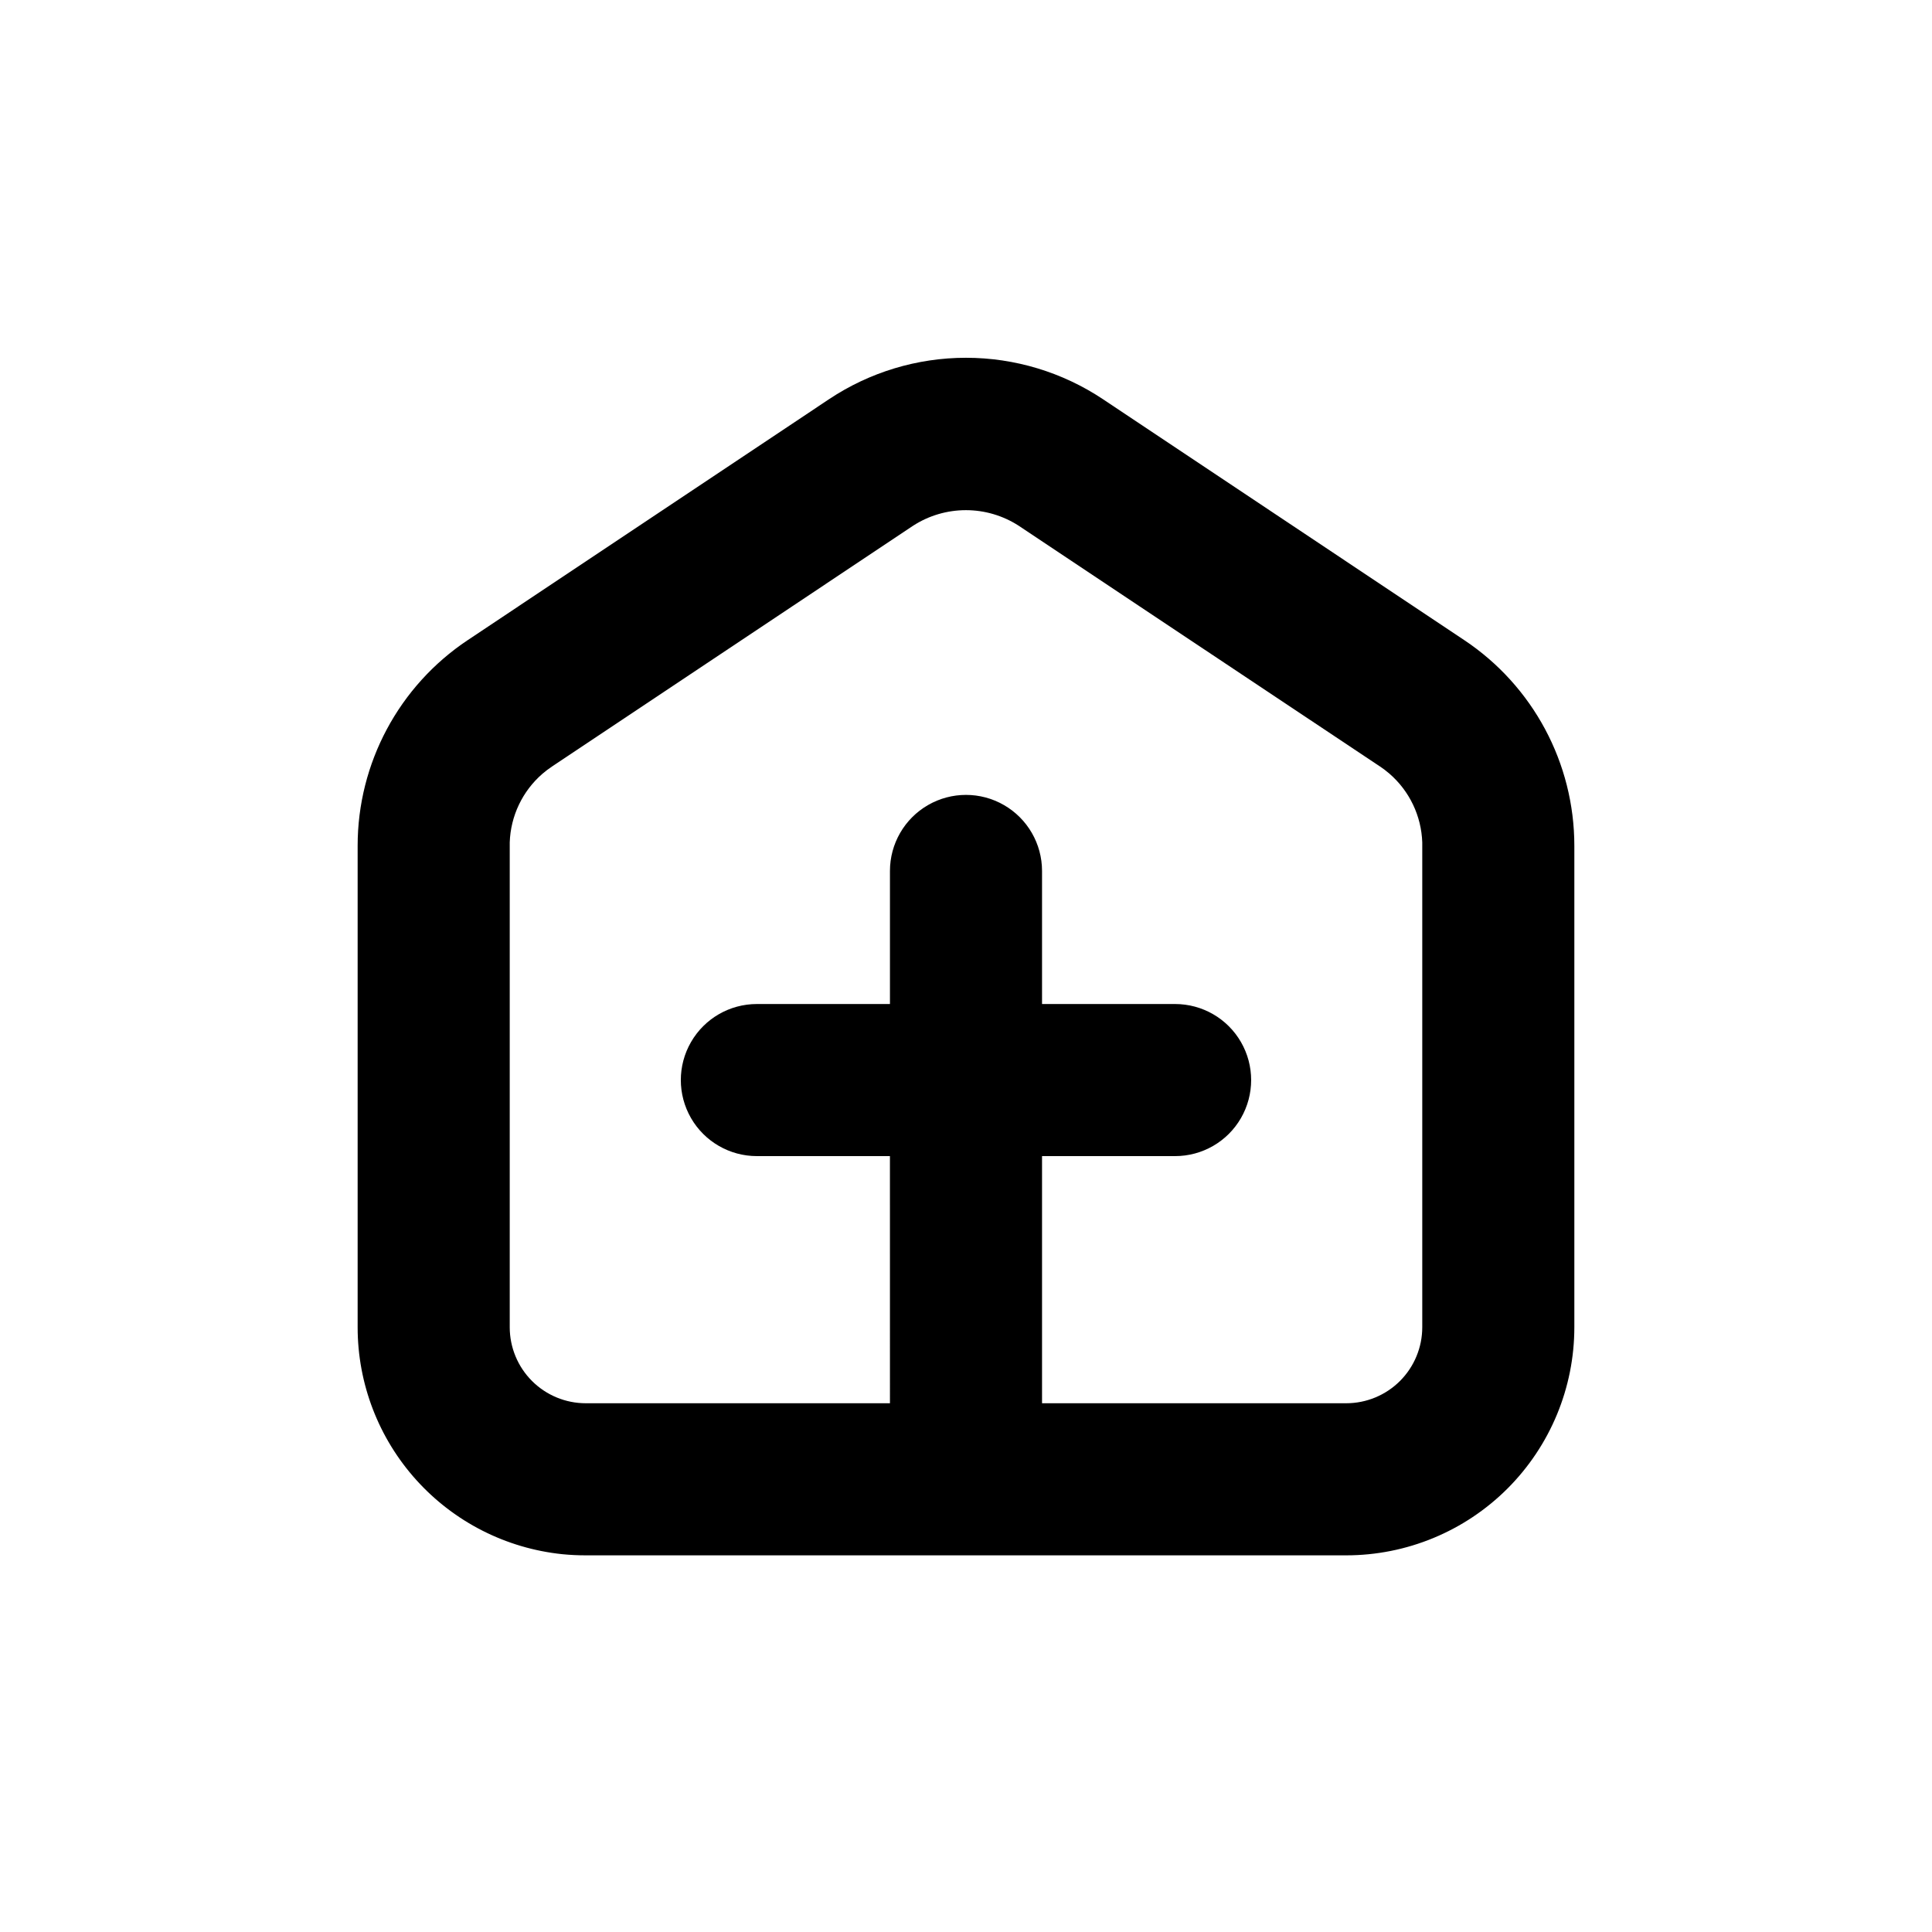 <?xml version="1.0" encoding="UTF-8"?>
<!-- Uploaded to: ICON Repo, www.svgrepo.com, Generator: ICON Repo Mixer Tools -->
<svg fill="#000000" width="800px" height="800px" version="1.1" viewBox="144 144 512 512" xmlns="http://www.w3.org/2000/svg">
 <path d="m293.04 555.88c2.059 0.203 4.129 0.305 6.199 0.301h201.52c16.031 0 31.41-6.371 42.75-17.707 11.336-11.34 17.707-26.715 17.707-42.75v-127.57c0.004-21.902-10.945-42.363-29.172-54.512l-95.723-63.832c-10.758-7.168-23.398-10.996-36.324-10.996-12.93 0-25.57 3.828-36.324 10.996l-95.723 63.832h-0.004c-18.227 12.148-29.176 32.609-29.168 54.512v127.57c-0.004 14.965 5.539 29.398 15.562 40.508 10.023 11.113 23.812 18.113 38.695 19.648zm127.11-40.004v-65.496h35.266c7.199 0 13.852-3.84 17.453-10.074 3.598-6.238 3.598-13.918 0-20.152-3.602-6.238-10.254-10.078-17.453-10.078h-35.266v-35.266c0-7.199-3.844-13.852-10.078-17.453-6.234-3.602-13.918-3.602-20.152 0-6.234 3.602-10.074 10.254-10.074 17.453v35.266h-35.27c-7.199 0-13.852 3.84-17.449 10.078-3.602 6.234-3.602 13.914 0 20.152 3.598 6.234 10.25 10.074 17.449 10.074h35.266l0.004 65.496h-80.609c-5.348 0-10.473-2.125-14.25-5.902-3.781-3.781-5.902-8.906-5.902-14.25v-127.57-0.906c0.23-7.004 3.371-13.594 8.664-18.188 0.801-0.688 1.641-1.328 2.519-1.914l95.723-63.832c4.168-2.688 9.023-4.117 13.98-4.117 4.961 0 9.812 1.43 13.98 4.117l31.891 21.262 63.832 42.523 0.004-0.004c0.875 0.586 1.719 1.227 2.516 1.914 5.324 4.598 8.484 11.211 8.719 18.238v0.906 127.57c0 5.344-2.125 10.469-5.902 14.25-3.781 3.777-8.906 5.902-14.25 5.902z"/>
</svg>